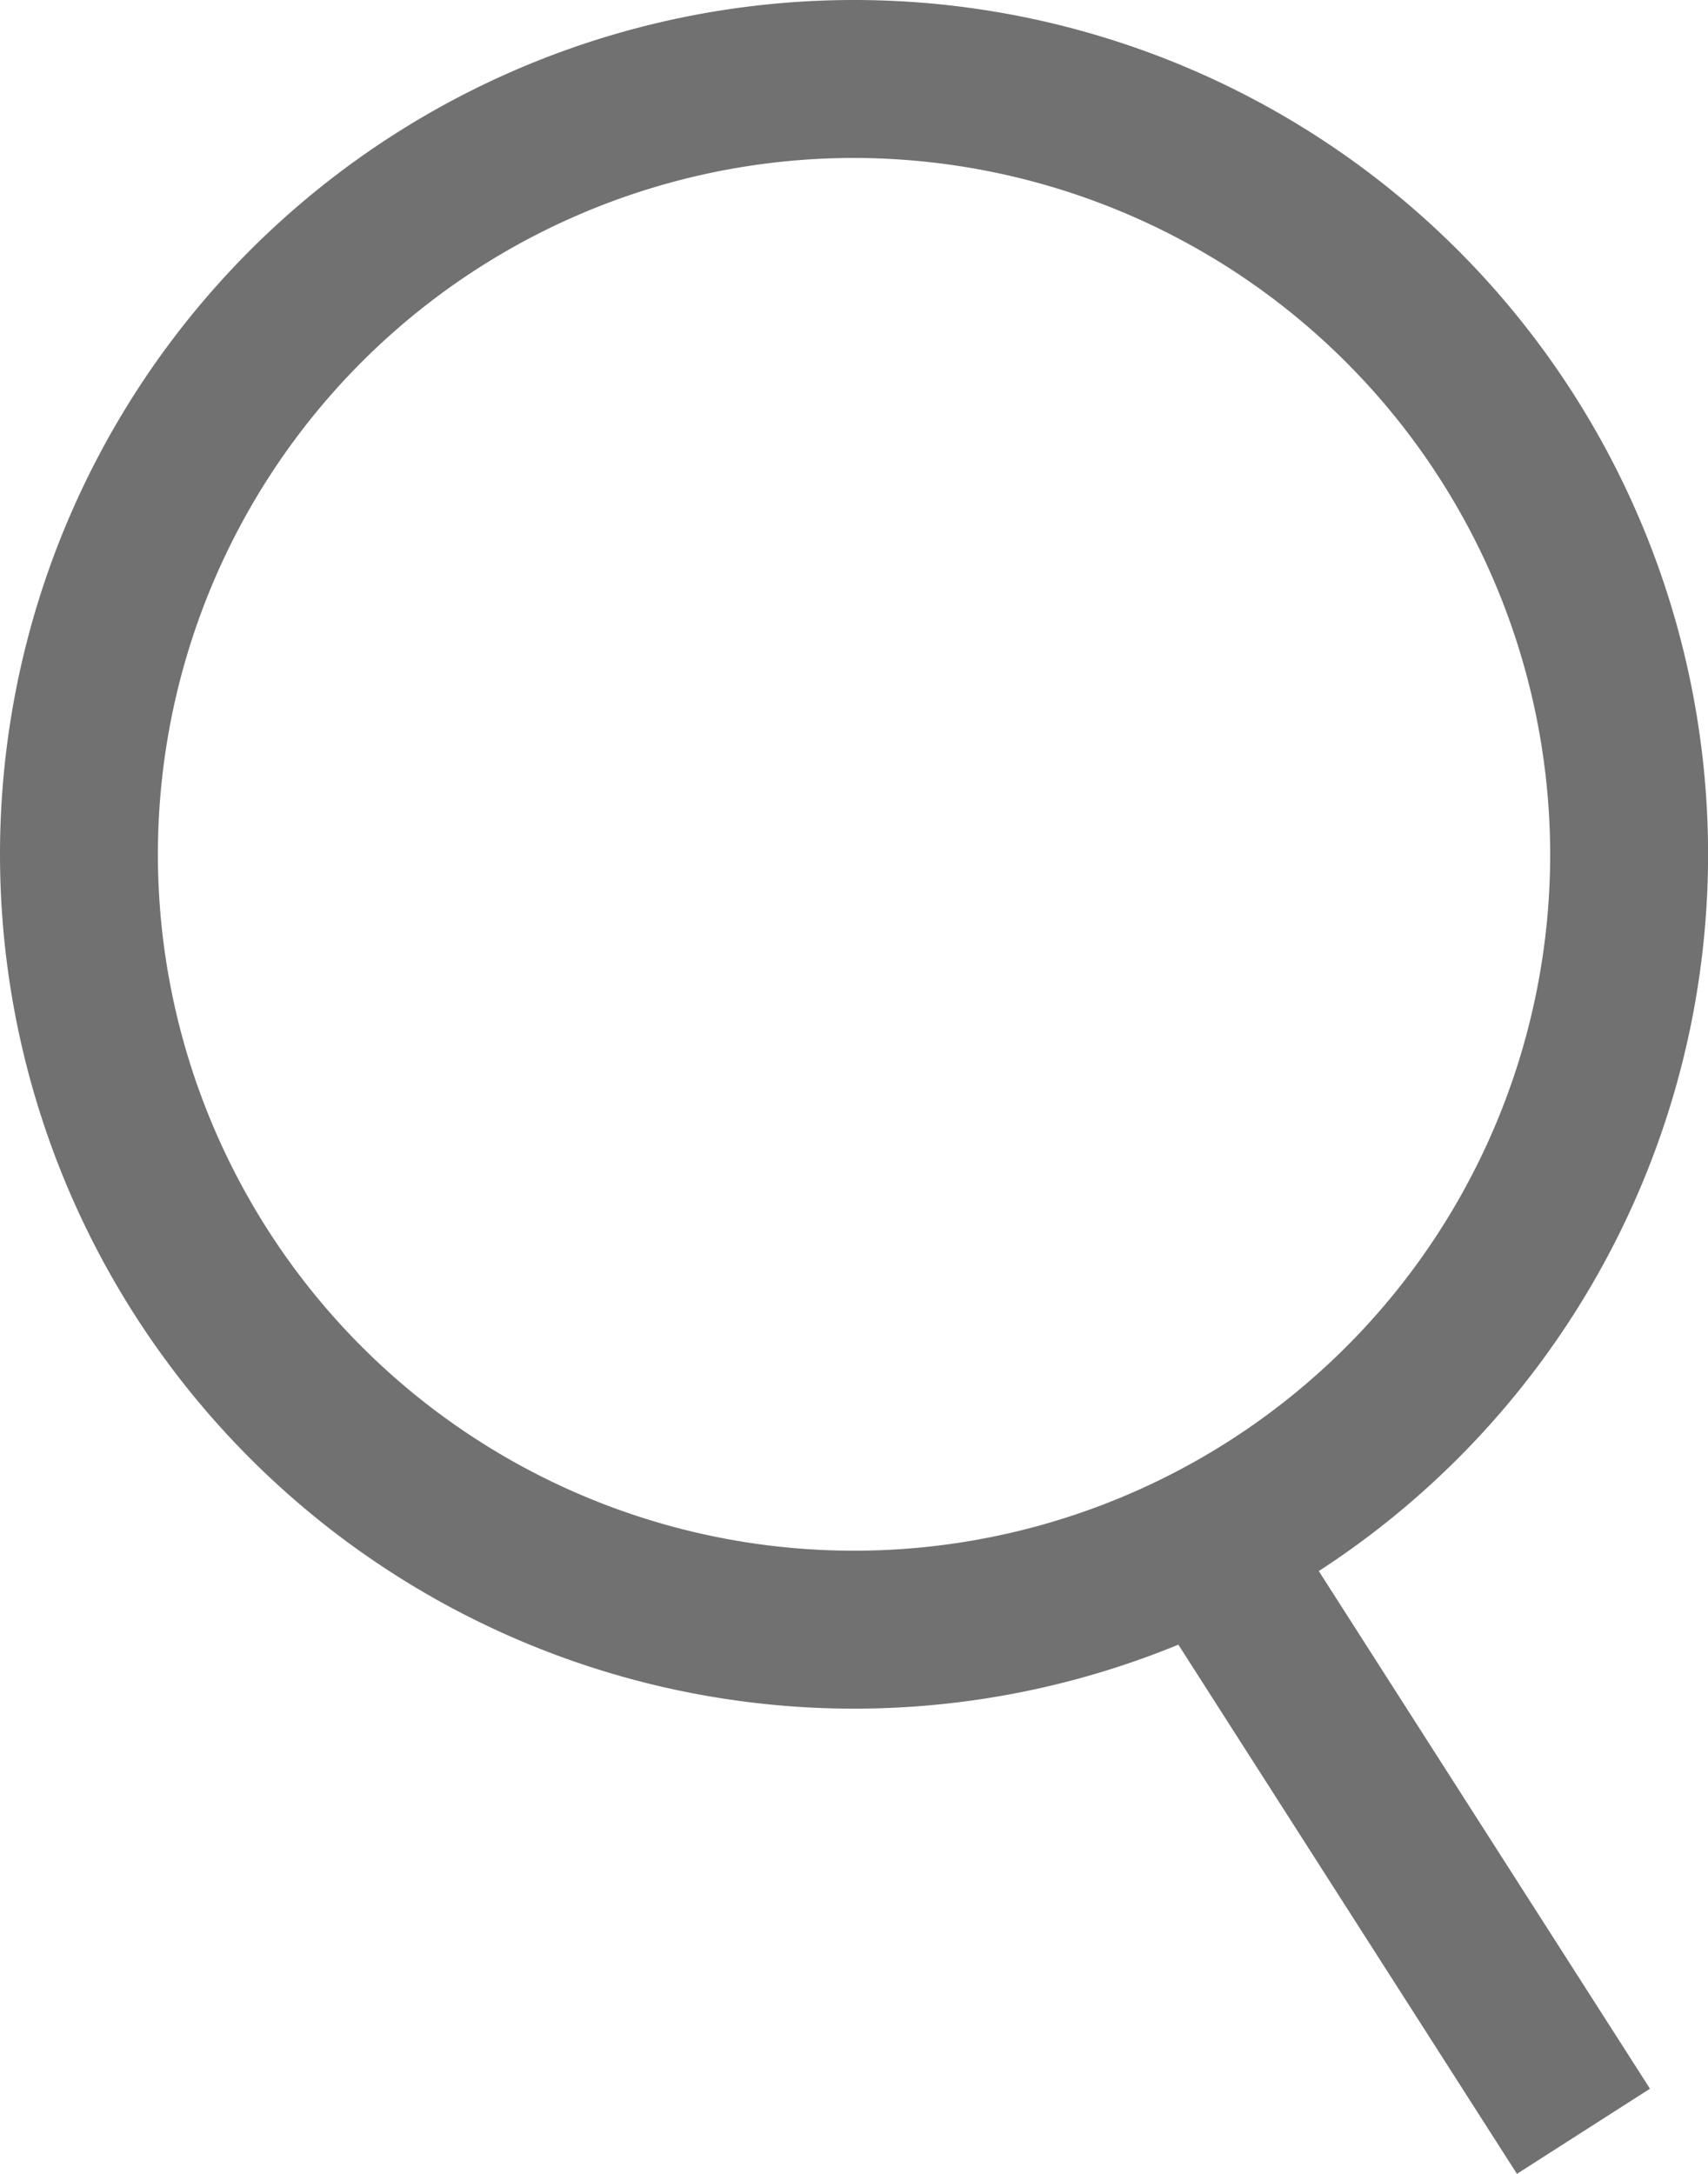 <svg xmlns="http://www.w3.org/2000/svg" width="21.633" height="27.524" viewBox="0 0 21.633 27.524"><g transform="translate(-1173 -205.281)"><path d="M10.817,2a8.817,8.817,0,1,0,8.817,8.817A8.827,8.827,0,0,0,10.817,2m0-2A10.817,10.817,0,1,1,0,10.817,10.817,10.817,0,0,1,10.817,0Z" transform="translate(1173 205.281)" fill="#727171"/><path d="M1177.164,262.581l-4.507-7.042,1.685-1.078,4.507,7.042Z" transform="translate(15.049 -29.776)" fill="#727171"/></g></svg>